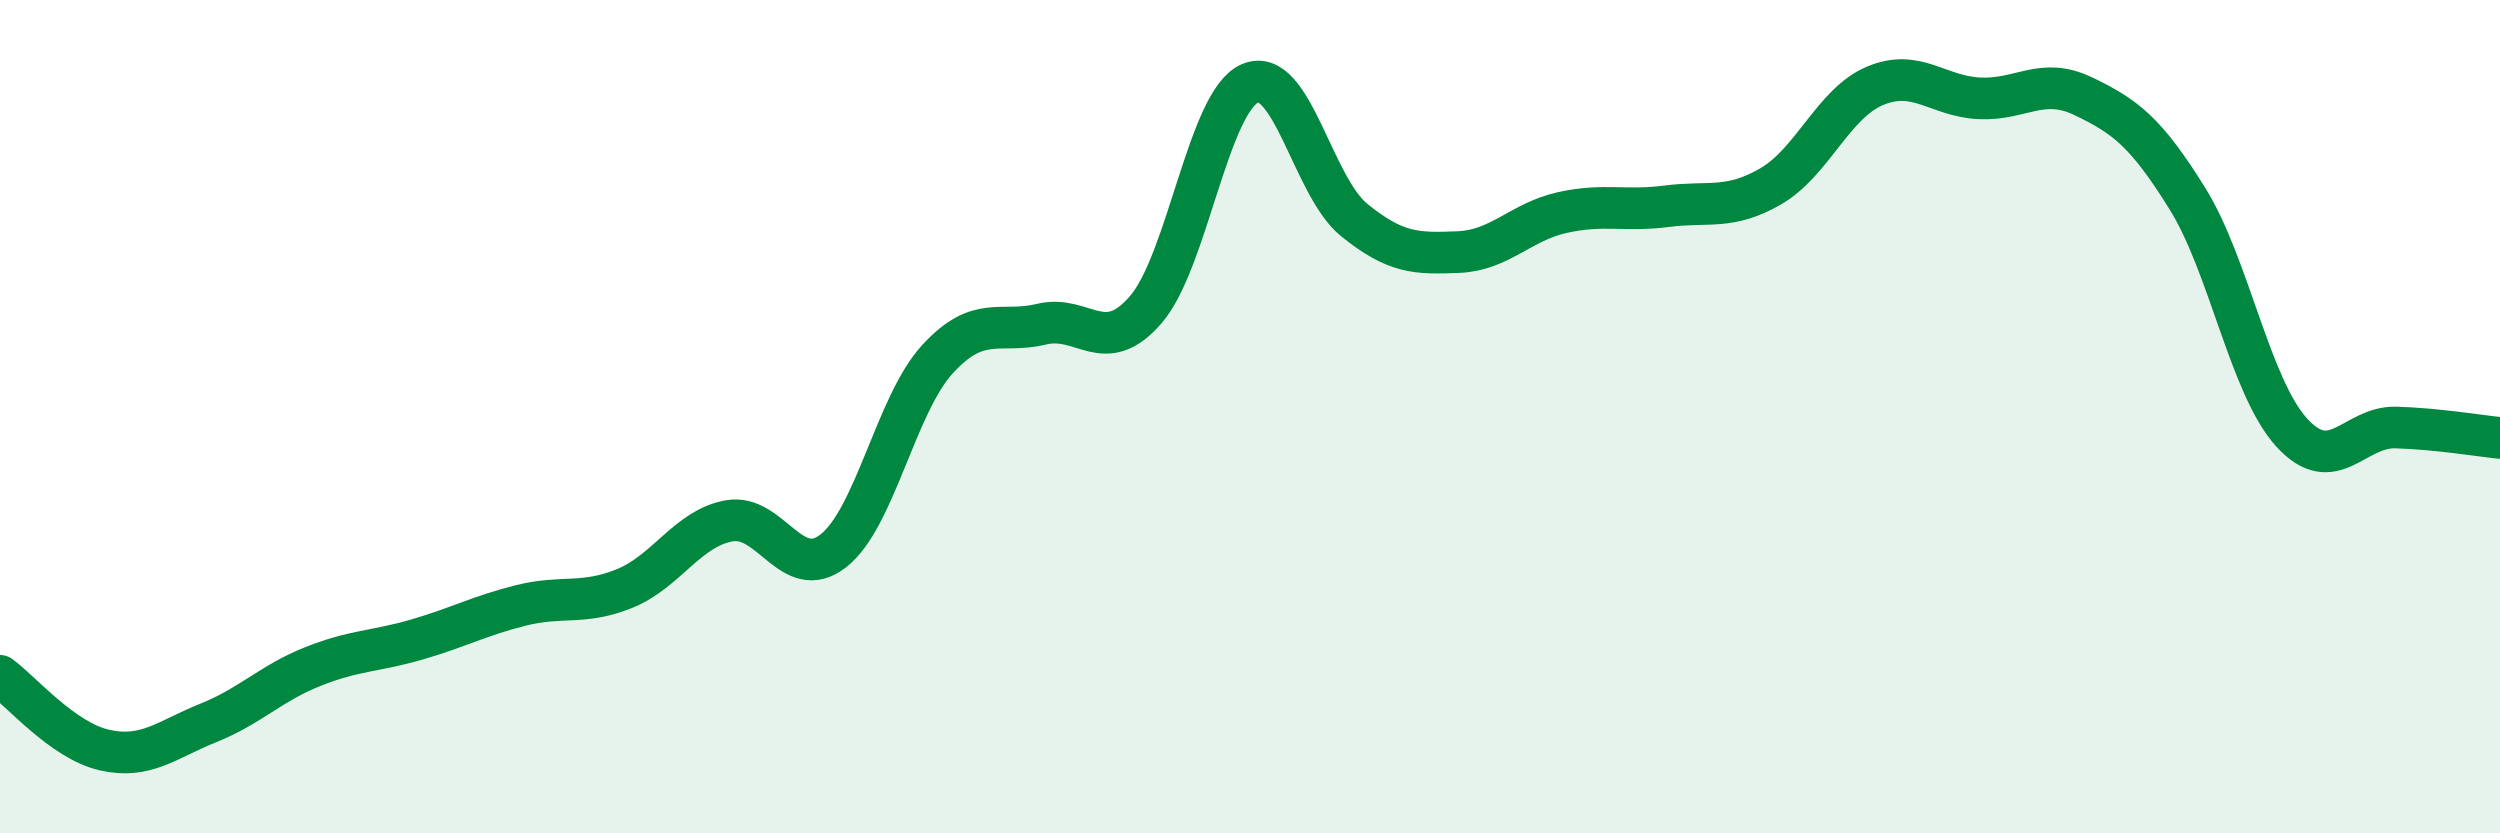 
    <svg width="60" height="20" viewBox="0 0 60 20" xmlns="http://www.w3.org/2000/svg">
      <path
        d="M 0,16.22 C 0.5,16.58 1.5,17.77 2.5,18 C 3.5,18.23 4,17.75 5,17.35 C 6,16.95 6.5,16.4 7.5,16 C 8.5,15.6 9,15.64 10,15.35 C 11,15.06 11.5,14.78 12.5,14.53 C 13.5,14.28 14,14.53 15,14.12 C 16,13.71 16.5,12.68 17.5,12.5 C 18.5,12.32 19,14 20,13.22 C 21,12.44 21.5,9.71 22.5,8.62 C 23.5,7.53 24,8.02 25,7.78 C 26,7.54 26.5,8.59 27.5,7.43 C 28.5,6.27 29,2.43 30,2 C 31,1.57 31.5,4.47 32.5,5.28 C 33.5,6.09 34,6.09 35,6.05 C 36,6.01 36.5,5.32 37.5,5.1 C 38.5,4.88 39,5.08 40,4.95 C 41,4.82 41.5,5.05 42.5,4.47 C 43.5,3.89 44,2.48 45,2.06 C 46,1.64 46.5,2.31 47.5,2.36 C 48.5,2.41 49,1.83 50,2.31 C 51,2.79 51.5,3.16 52.5,4.77 C 53.5,6.38 54,9.28 55,10.38 C 56,11.48 56.5,10.23 57.5,10.26 C 58.5,10.29 59.5,10.46 60,10.51L60 20L0 20Z"
        fill="#008740"
        opacity="0.1"
        stroke-linecap="round"
        stroke-linejoin="round"
      />
      <path
        d="M 0,16.22 C 0.5,16.58 1.5,17.77 2.5,18 C 3.5,18.23 4,17.75 5,17.35 C 6,16.95 6.5,16.4 7.5,16 C 8.5,15.6 9,15.64 10,15.35 C 11,15.06 11.5,14.78 12.5,14.53 C 13.5,14.28 14,14.53 15,14.12 C 16,13.71 16.5,12.68 17.5,12.5 C 18.5,12.32 19,14 20,13.22 C 21,12.44 21.5,9.71 22.5,8.62 C 23.5,7.53 24,8.02 25,7.78 C 26,7.54 26.5,8.59 27.5,7.43 C 28.5,6.27 29,2.43 30,2 C 31,1.57 31.5,4.47 32.5,5.28 C 33.5,6.09 34,6.09 35,6.05 C 36,6.01 36.5,5.32 37.5,5.1 C 38.5,4.88 39,5.08 40,4.95 C 41,4.82 41.5,5.05 42.5,4.47 C 43.5,3.89 44,2.48 45,2.06 C 46,1.64 46.5,2.31 47.5,2.36 C 48.5,2.41 49,1.83 50,2.31 C 51,2.79 51.5,3.16 52.5,4.77 C 53.5,6.38 54,9.28 55,10.38 C 56,11.48 56.5,10.23 57.5,10.26 C 58.5,10.29 59.5,10.46 60,10.51"
        stroke="#008740"
        stroke-width="1"
        fill="none"
        stroke-linecap="round"
        stroke-linejoin="round"
      />
    </svg>
  